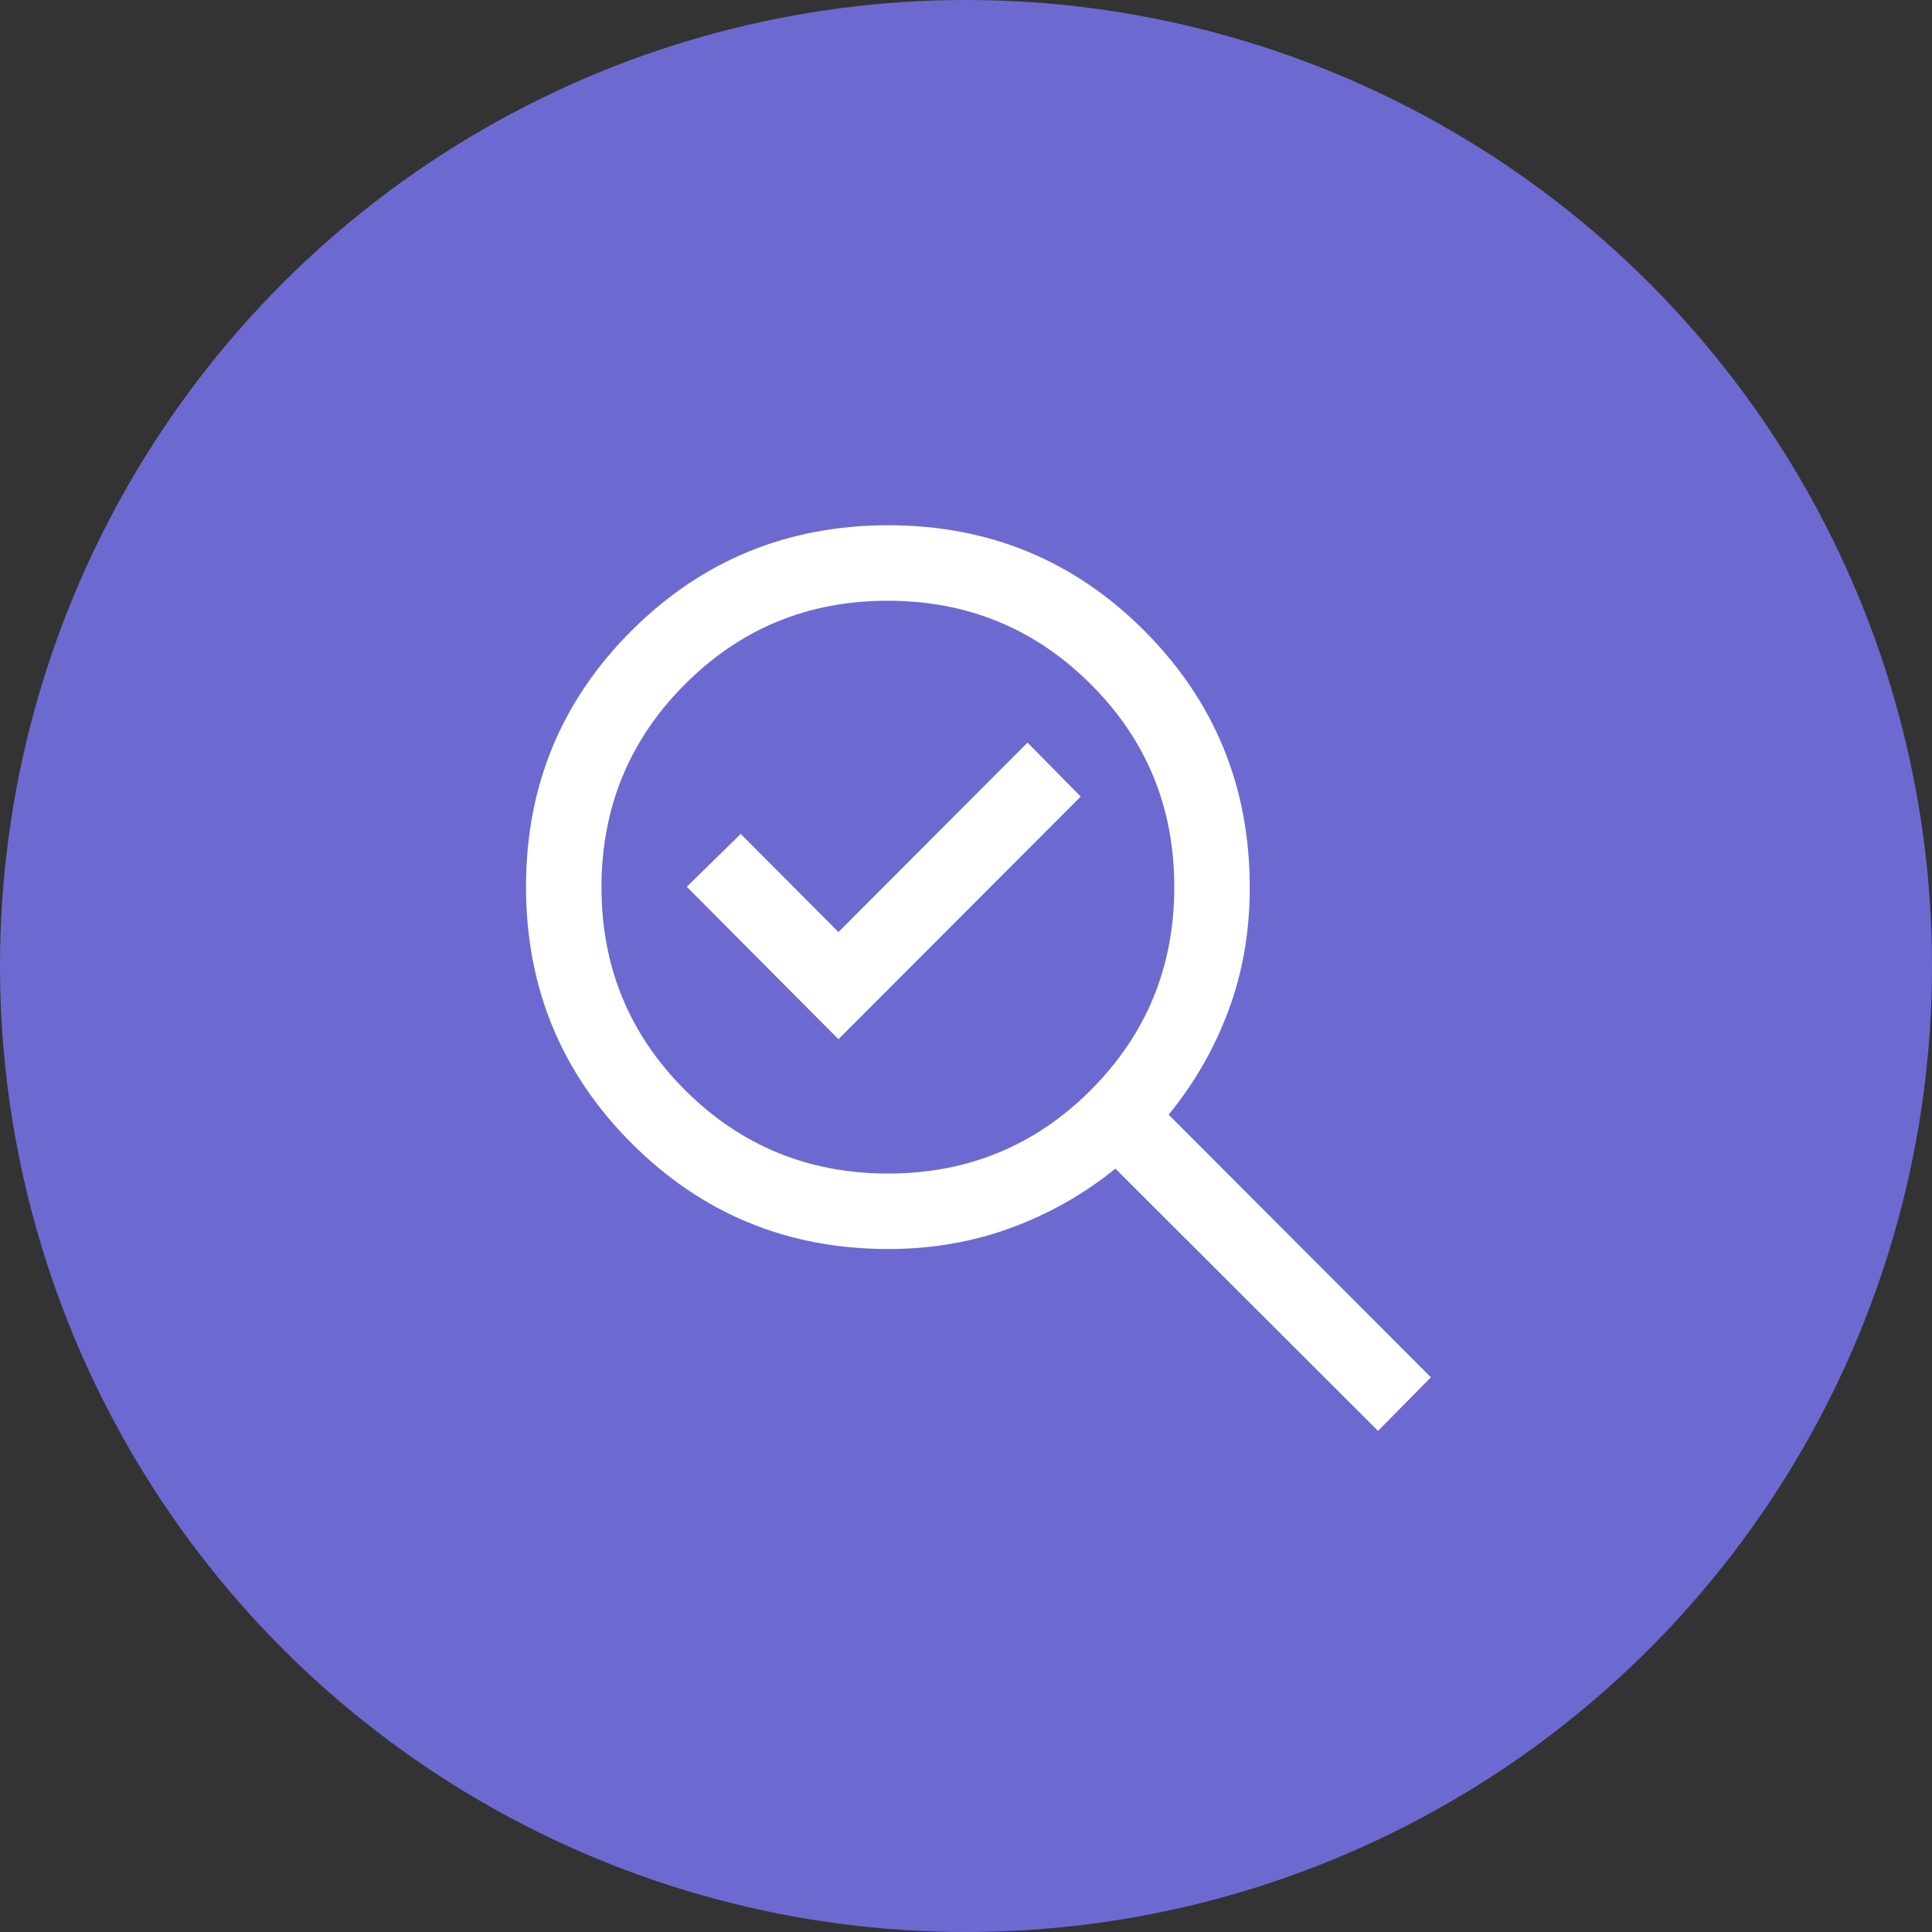 <svg width="80" height="80" viewBox="0 0 80 80" fill="none" xmlns="http://www.w3.org/2000/svg">
<rect x="0" y="0" width="80" height="80" fill="#333333" stroke="none"/>
<circle cx="40" cy="40" r="40" fill="#6C6AD1"/>
<path d="M36.774 48.594C40.07 48.594 42.87 47.44 45.172 45.132C47.474 42.825 48.625 40.023 48.625 36.726C48.625 33.429 47.471 30.63 45.163 28.328C42.856 26.026 40.054 24.875 36.757 24.875C33.461 24.875 30.661 26.029 28.359 28.336C26.057 30.644 24.906 33.446 24.906 36.742C24.906 40.039 26.06 42.838 28.368 45.141C30.675 47.443 33.477 48.594 36.774 48.594ZM34.719 43.031L44.75 32.984L42.547 30.75L34.719 38.594L30.672 34.531L28.438 36.719L34.719 43.031ZM36.781 51.719C32.614 51.719 29.073 50.26 26.156 47.344C23.239 44.427 21.781 40.886 21.781 36.719C21.781 32.552 23.239 29.016 26.156 26.109C29.073 23.203 32.614 21.75 36.781 21.75C40.948 21.75 44.484 23.208 47.391 26.125C50.297 29.042 51.75 32.583 51.75 36.75C51.75 38.562 51.457 40.257 50.872 41.833C50.287 43.41 49.46 44.851 48.39 46.156L59.25 57.031L57.062 59.25L46.187 48.391C44.876 49.45 43.428 50.27 41.844 50.849C40.261 51.429 38.573 51.719 36.781 51.719Z" fill="white"/>
</svg>
